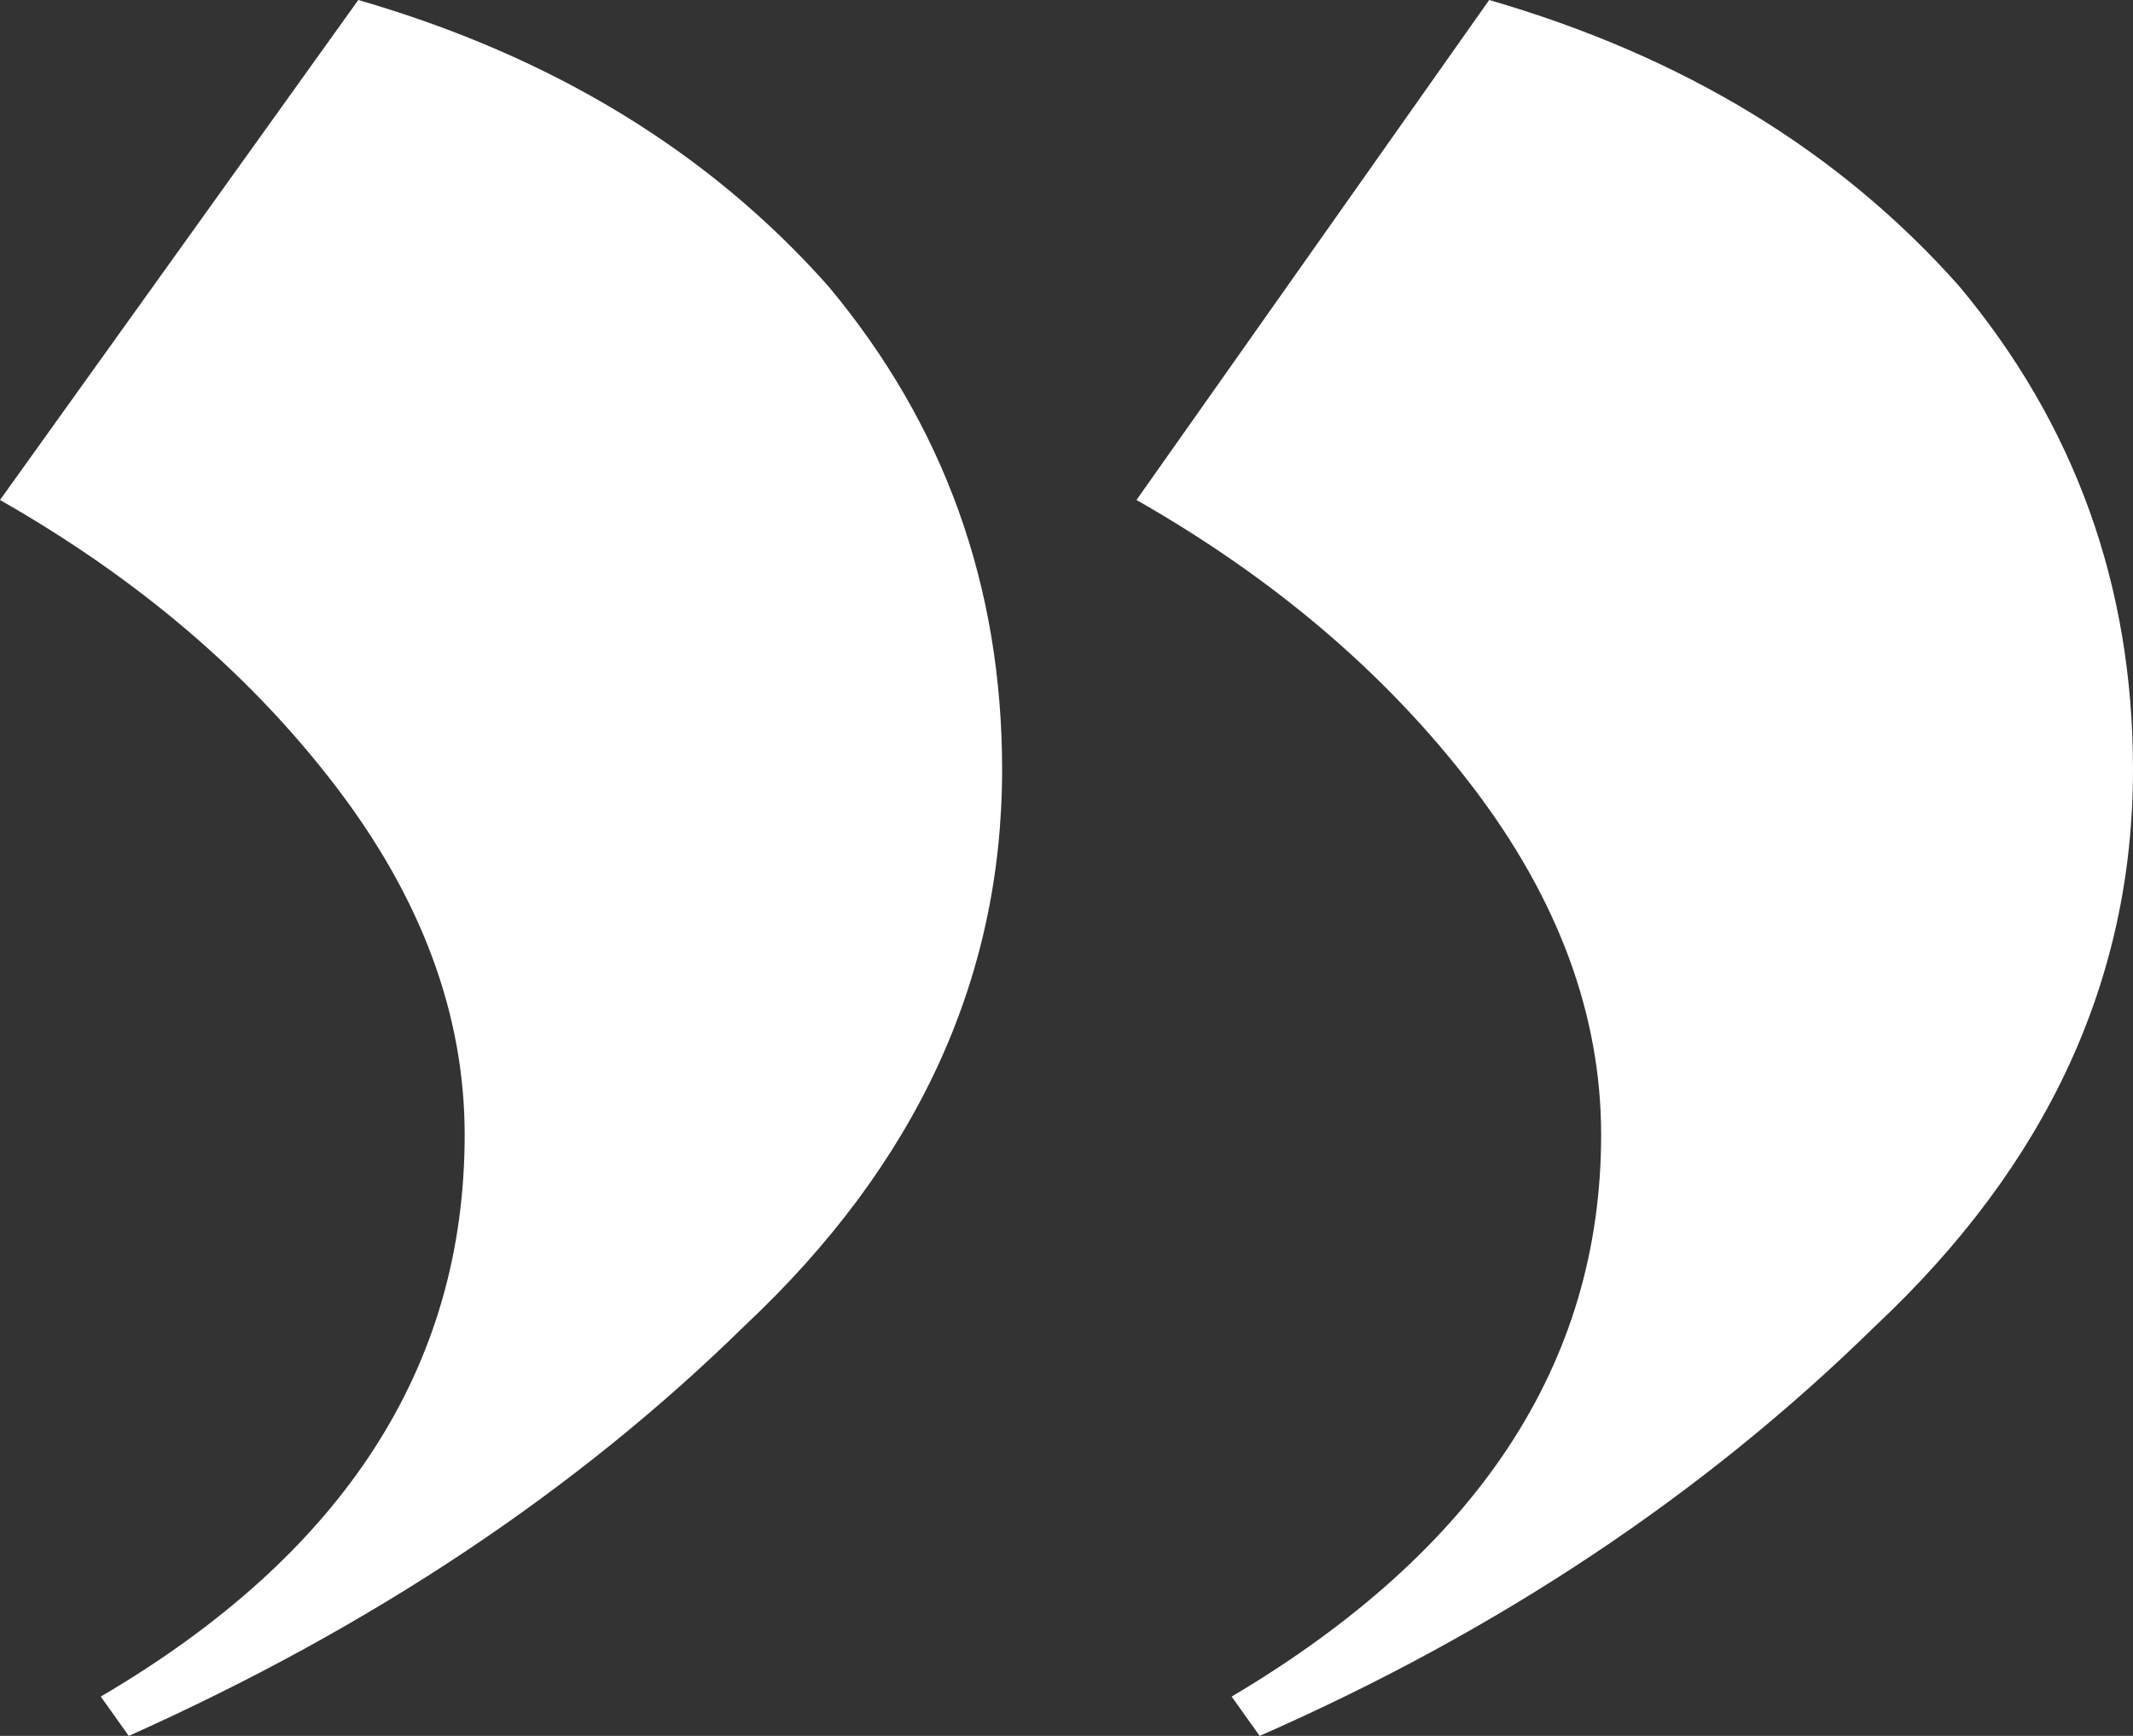 <svg width="86" height="70" viewBox="0 0 86 70" fill="none" xmlns="http://www.w3.org/2000/svg">
<rect x="0" y="0" width="86" height="70" fill="#333333" stroke="none"/>
<path d="M50.787 70L49.659 68.414C59.59 62.524 64.556 54.973 64.556 45.761C64.556 40.928 62.826 36.246 59.365 31.715C55.904 27.184 51.389 23.333 45.822 20.162L60.042 5.36007e-06C67.867 2.265 74.187 6.117 79.003 11.553C83.668 17.141 86 23.635 86 31.036C86 39.493 82.539 46.969 75.617 53.463C68.695 60.259 60.418 65.771 50.787 70ZM5.192 70L4.063 68.414C13.844 62.675 18.735 55.124 18.735 45.761C18.735 40.928 17.004 36.246 13.543 31.715C10.082 27.184 5.568 23.333 -3.2724e-06 20.162L14.446 1.37396e-06C22.271 2.265 28.591 6.117 33.407 11.553C38.072 17.141 40.404 23.635 40.404 31.036C40.404 39.493 36.943 46.969 30.021 53.463C23.249 60.108 14.973 65.62 5.192 70Z" fill="#FFFFFF"/>
</svg>
